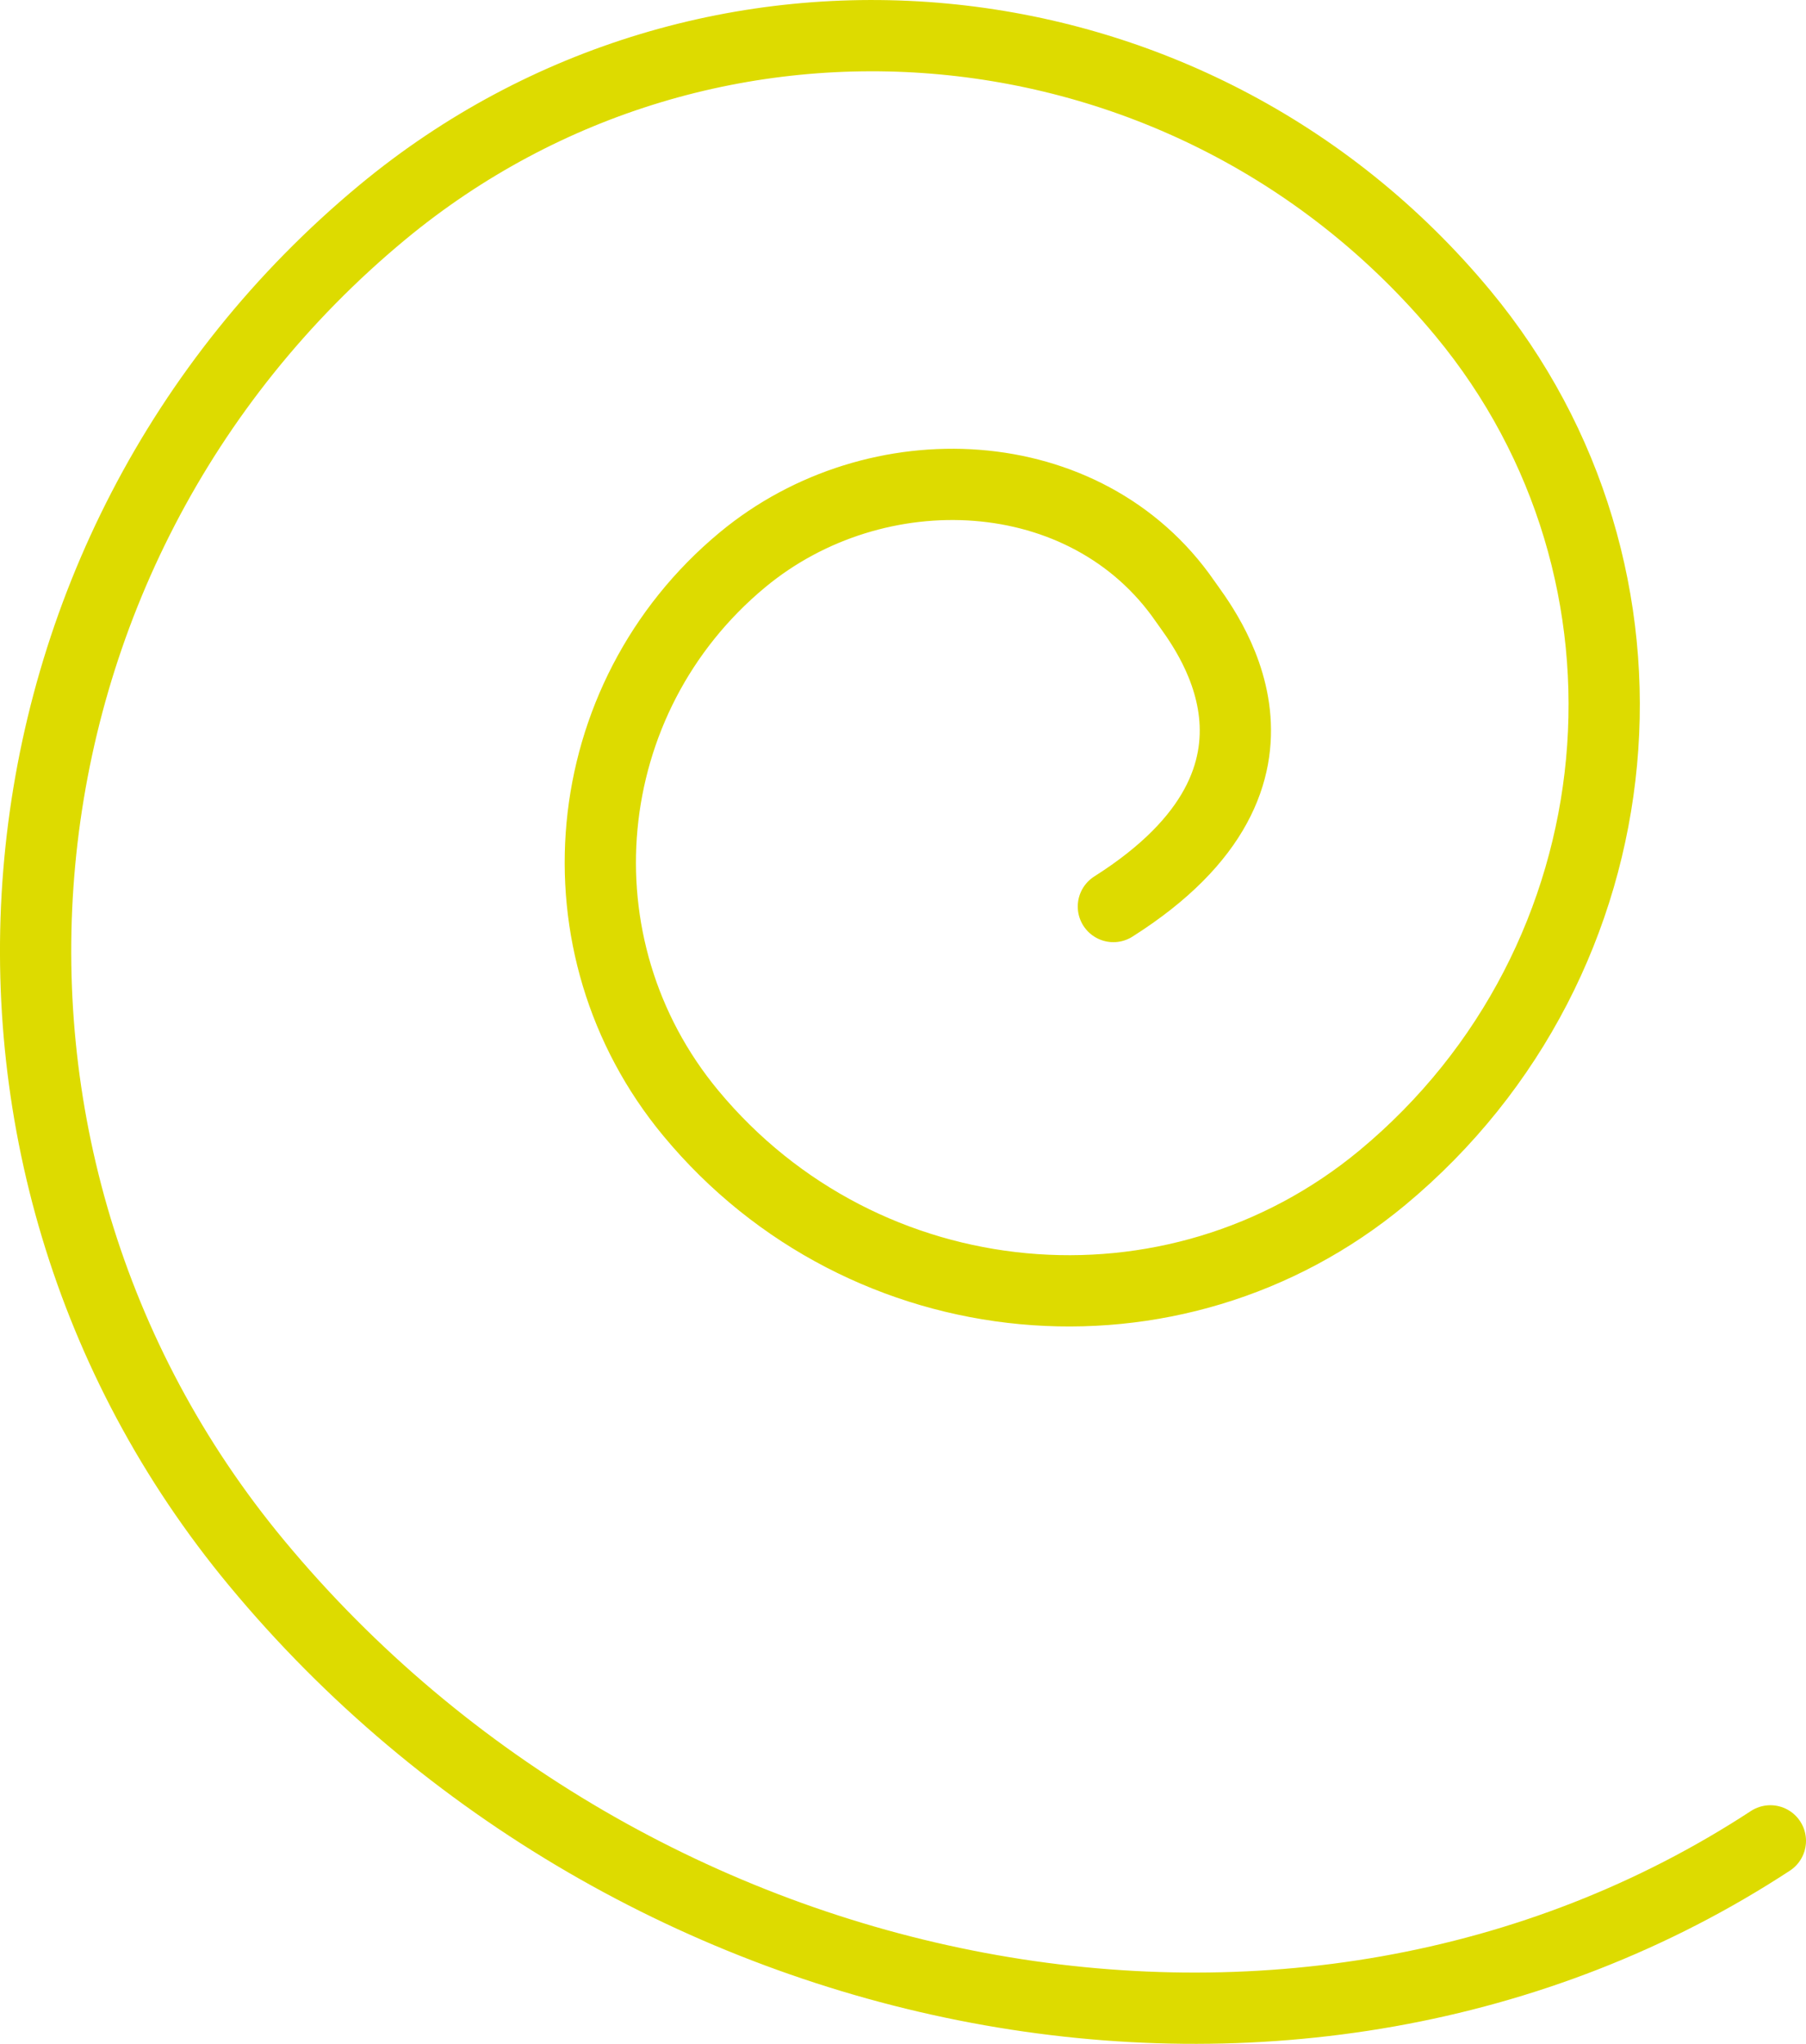 <?xml version="1.0" encoding="UTF-8"?>
<svg xmlns="http://www.w3.org/2000/svg" id="uuid-859022ce-91ed-4956-b208-f040af2ce45d" viewBox="0 0 50.69 57.36">
  <defs>
    <style>.uuid-b7bf27f4-7ada-40a1-8b78-f85685bd6ca4{fill:none;stroke:#dddb00;stroke-linecap:round;stroke-linejoin:round;stroke-width:2px;}</style>
  </defs>
  <g id="uuid-804dc6d0-3772-48cf-856f-52bba8df6f88">
    <path class="uuid-b7bf27f4-7ada-40a1-8b78-f85685bd6ca4" d="m49.69,51.66c-13.22,8.65-31.92,4.95-42.49-7.8C-2.29,32.42-.71,15.45,10.73,5.96,19.89-1.63,33.46-.37,41.06,8.79c6.07,7.32,5.06,18.18-2.26,24.26-5.86,4.86-14.55,4.05-19.41-1.81-3.89-4.69-3.24-11.64,1.45-15.53,3.75-3.11,9.65-2.85,12.42,1.16.49.71,3.88,4.84-2.01,8.57"></path>
  </g>
</svg>
